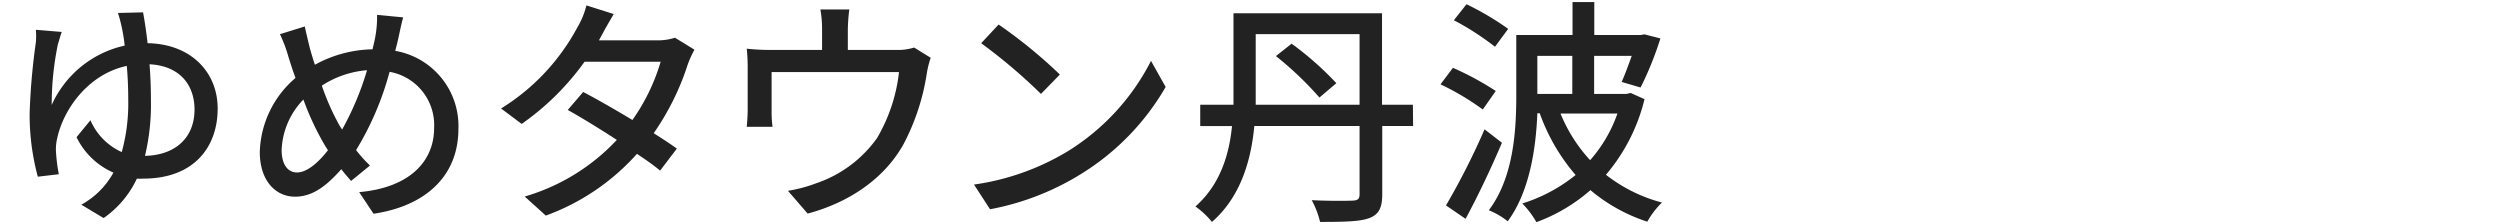 <svg id="レイヤー_1" data-name="レイヤー 1" xmlns="http://www.w3.org/2000/svg" viewBox="0 0 324 29"><defs><style>.cls-1{fill:#222;}</style></defs><path class="cls-1" d="M18.54,1.6c.19,1,.4,2.36.59,4,5.64.09,9.08,3.78,9.08,8.46,0,5.12-3.19,9.09-9.64,9.09a7.58,7.58,0,0,1-.83,0,12.89,12.89,0,0,1-4.31,5.11l-2.89-1.73a10.53,10.53,0,0,0,4.16-4.16,9.55,9.55,0,0,1-4.78-4.59l1.8-2.2a8,8,0,0,0,4.06,4.13,23.68,23.68,0,0,0,.84-6.7c0-1.55-.06-3.07-.19-4.47-5.08,1.09-8.21,5.71-9,9.31a6.13,6.13,0,0,0-.18,1.73,23,23,0,0,0,.37,3L4.9,22.9a30.86,30.86,0,0,1-1.06-8.19,83.67,83.67,0,0,1,.81-9.23,10,10,0,0,0,0-1.62L8,4.14c-.19.53-.34,1.12-.5,1.61a38.64,38.64,0,0,0-.8,7.85,13.58,13.58,0,0,1,9.46-7.69,21.65,21.65,0,0,0-.35-2.23,19.56,19.56,0,0,0-.52-2Zm6.67,12.59c0-3.07-1.8-5.65-5.83-5.86.12,1.49.18,3.1.18,4.68a28.53,28.53,0,0,1-.77,7.19C22.76,20.11,25.21,17.82,25.21,14.19Z"/><path class="cls-1" d="M52.25,2.25c-.22.78-.47,2-.62,2.7-.13.53-.25,1.08-.41,1.64A9.88,9.88,0,0,1,59.41,16.7c0,6.29-4.49,10.05-11,11l-1.86-2.8c6.55-.58,9.71-4,9.71-8.3a7,7,0,0,0-5.77-7.29,38.51,38.51,0,0,1-4.34,10.14,16.78,16.78,0,0,0,1.8,2l-2.45,2c-.43-.5-.87-1-1.27-1.52-2,2.26-3.78,3.56-6,3.56-2.45,0-4.56-2-4.56-5.79A13.07,13.07,0,0,1,38.3,10.1c-.34-.9-.62-1.8-.9-2.67a18.3,18.3,0,0,0-1.12-3l3.22-1c.19.9.44,1.92.66,2.82.18.65.4,1.4.65,2.14a16.1,16.1,0,0,1,7.47-2c.15-.65.31-1.27.4-1.86a14.42,14.42,0,0,0,.19-2.6ZM42.14,18.9a35.61,35.61,0,0,1-2.82-6,9.92,9.92,0,0,0-2.82,6.54c0,1.8.74,2.91,2,2.91s2.73-1.24,4-2.88Zm2.2-2.11A38.15,38.15,0,0,0,47.57,9.1a12.53,12.53,0,0,0-5.86,2,31.42,31.42,0,0,0,2.35,5.27Z"/><path class="cls-1" d="M90,6.44a14.11,14.11,0,0,0-.87,1.92,33.44,33.44,0,0,1-4.41,8.9c1.15.74,2.21,1.42,3,2l-2.17,2.85c-.74-.62-1.77-1.36-3-2.17a29.19,29.19,0,0,1-11.81,8L68,25.47a26.43,26.43,0,0,0,11.94-7.34c-2.3-1.49-4.68-2.95-6.36-3.88l2-2.33c1.73.9,4.12,2.27,6.38,3.63A25.43,25.43,0,0,0,85.62,8H75.76a33.94,33.94,0,0,1-8.15,8.06l-2.67-2A27.75,27.75,0,0,0,74.86,3.49,10.46,10.46,0,0,0,76,.7l3.54,1.12C79,2.75,78.31,3.92,78,4.54l-.38.69h7.54a7.38,7.38,0,0,0,2.32-.34Z"/><path class="cls-1" d="M120.62,7.49a12.05,12.05,0,0,0-.52,2.11,29,29,0,0,1-3,9.08c-2.39,4.31-6.85,7.51-12.43,9l-2.55-2.95a19.15,19.15,0,0,0,3.72-1,15.92,15.92,0,0,0,7.82-5.83,21.52,21.52,0,0,0,2.85-8.56H100v5.09a14.54,14.54,0,0,0,.12,2H96.78c.06-.65.12-1.55.12-2.23V8.82a23.93,23.93,0,0,0-.12-2.51,27.51,27.51,0,0,0,3,.16h6.76V3.8a13.91,13.91,0,0,0-.22-2.57h3.75a23.69,23.69,0,0,0-.19,2.57V6.47h6.27a6.88,6.88,0,0,0,2.32-.31Z"/><path class="cls-1" d="M138.42,19.58A29.49,29.49,0,0,0,149.17,7.89l1.9,3.38A32.06,32.06,0,0,1,140.18,22.5a34.27,34.27,0,0,1-11.87,4.62l-2.08-3.2A32.15,32.15,0,0,0,138.42,19.58Zm-1.06-9.92-2.45,2.51a70.88,70.88,0,0,0-7.75-6.57l2.26-2.42A63.26,63.26,0,0,1,137.36,9.66Z"/><path class="cls-1" d="M183.14,16.33h-4v8.83c0,1.8-.46,2.64-1.67,3.1s-3.23.5-6.39.5A11.55,11.55,0,0,0,170,25.94c2.26.12,4.62.09,5.3.06s.9-.22.9-.84V16.33H162.56c-.41,4.37-1.74,9.17-5.49,12.43a11,11,0,0,0-2.14-2c3.25-2.89,4.37-6.76,4.74-10.42h-4.12V13.57h4.31V1.72h19.25V13.57h4Zm-6.94-2.76V4.42H162.74v7.85c0,.43,0,.86,0,1.3Zm-8.81-7.91a40.37,40.37,0,0,1,5.8,5.12L171,12.64a43.41,43.41,0,0,0-5.64-5.37Z"/><path class="cls-1" d="M192.17,14.19a33.88,33.88,0,0,0-5.48-3.26l1.61-2.14a38.35,38.35,0,0,1,5.55,3Zm2.48,4.31c-1.36,3.22-3.13,6.94-4.71,9.86l-2.54-1.74a92.67,92.67,0,0,0,5-9.86Zm-.9-12.44a35.75,35.75,0,0,0-5.33-3.44L190.06.55a36.85,36.85,0,0,1,5.4,3.19Zm19.38,6.79a23.72,23.72,0,0,1-5,9.8,20.11,20.11,0,0,0,7.26,3.6,10.69,10.69,0,0,0-1.9,2.48,21.93,21.93,0,0,1-7.37-4.09,22.15,22.15,0,0,1-7,4.15,11.94,11.94,0,0,0-1.83-2.42,20.9,20.9,0,0,0,6.91-3.69,25.19,25.19,0,0,1-4.65-8h-.31c-.18,4.56-1,10.14-3.84,14a9.61,9.61,0,0,0-2.45-1.43c3.25-4.31,3.56-10.45,3.56-14.91V4.54h7.29V.27h2.82V4.54h6l.49-.09,2.08.53a43.19,43.19,0,0,1-2.57,6.36l-2.45-.72c.4-.9.86-2.14,1.3-3.38h-4.87v4.93h4.19l.55-.12ZM199.24,7.24v4.93h4.53V7.24Zm3,7.47a20.1,20.1,0,0,0,3.84,6.05,18.16,18.16,0,0,0,3.54-6.05Z"/></svg>
